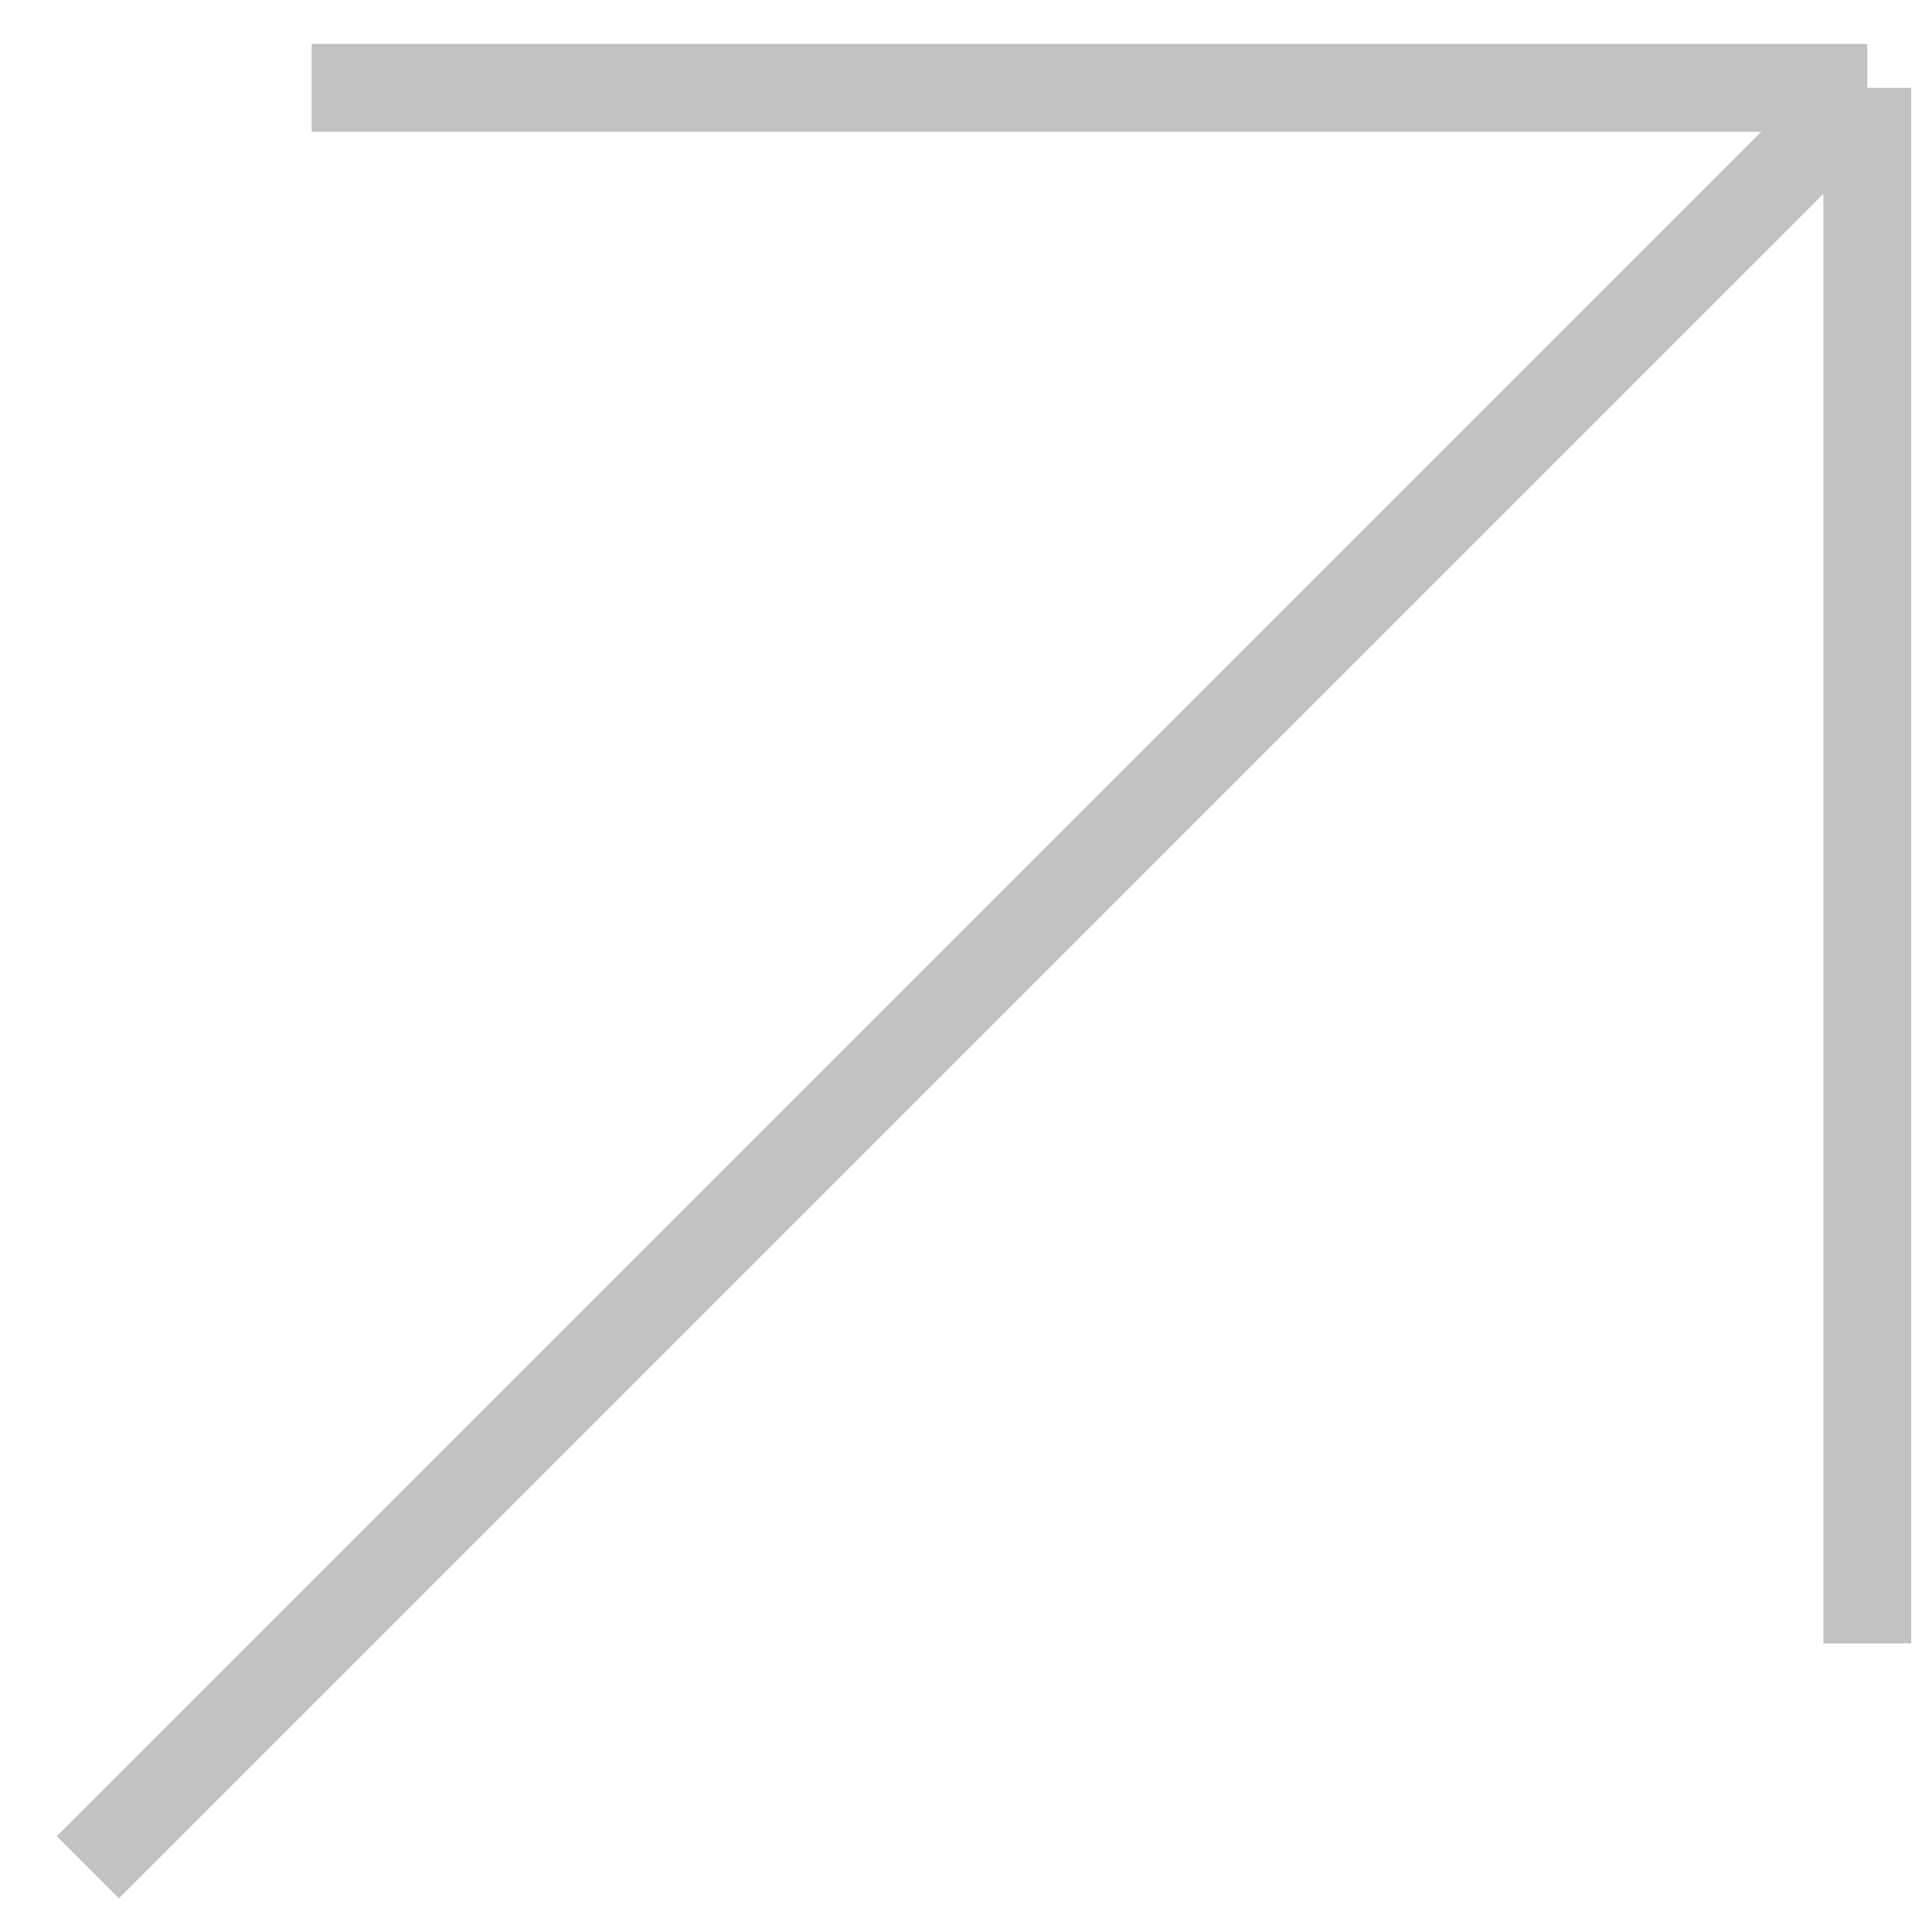 <?xml version="1.0" encoding="UTF-8"?>
<svg xmlns="http://www.w3.org/2000/svg" width="22" height="22" viewBox="0 0 22 22" fill="none">
  <path d="M3.549 1H21.263M21.263 1V18.714M21.263 1L1 21.263" stroke="#C2C2C2"></path>
</svg>
